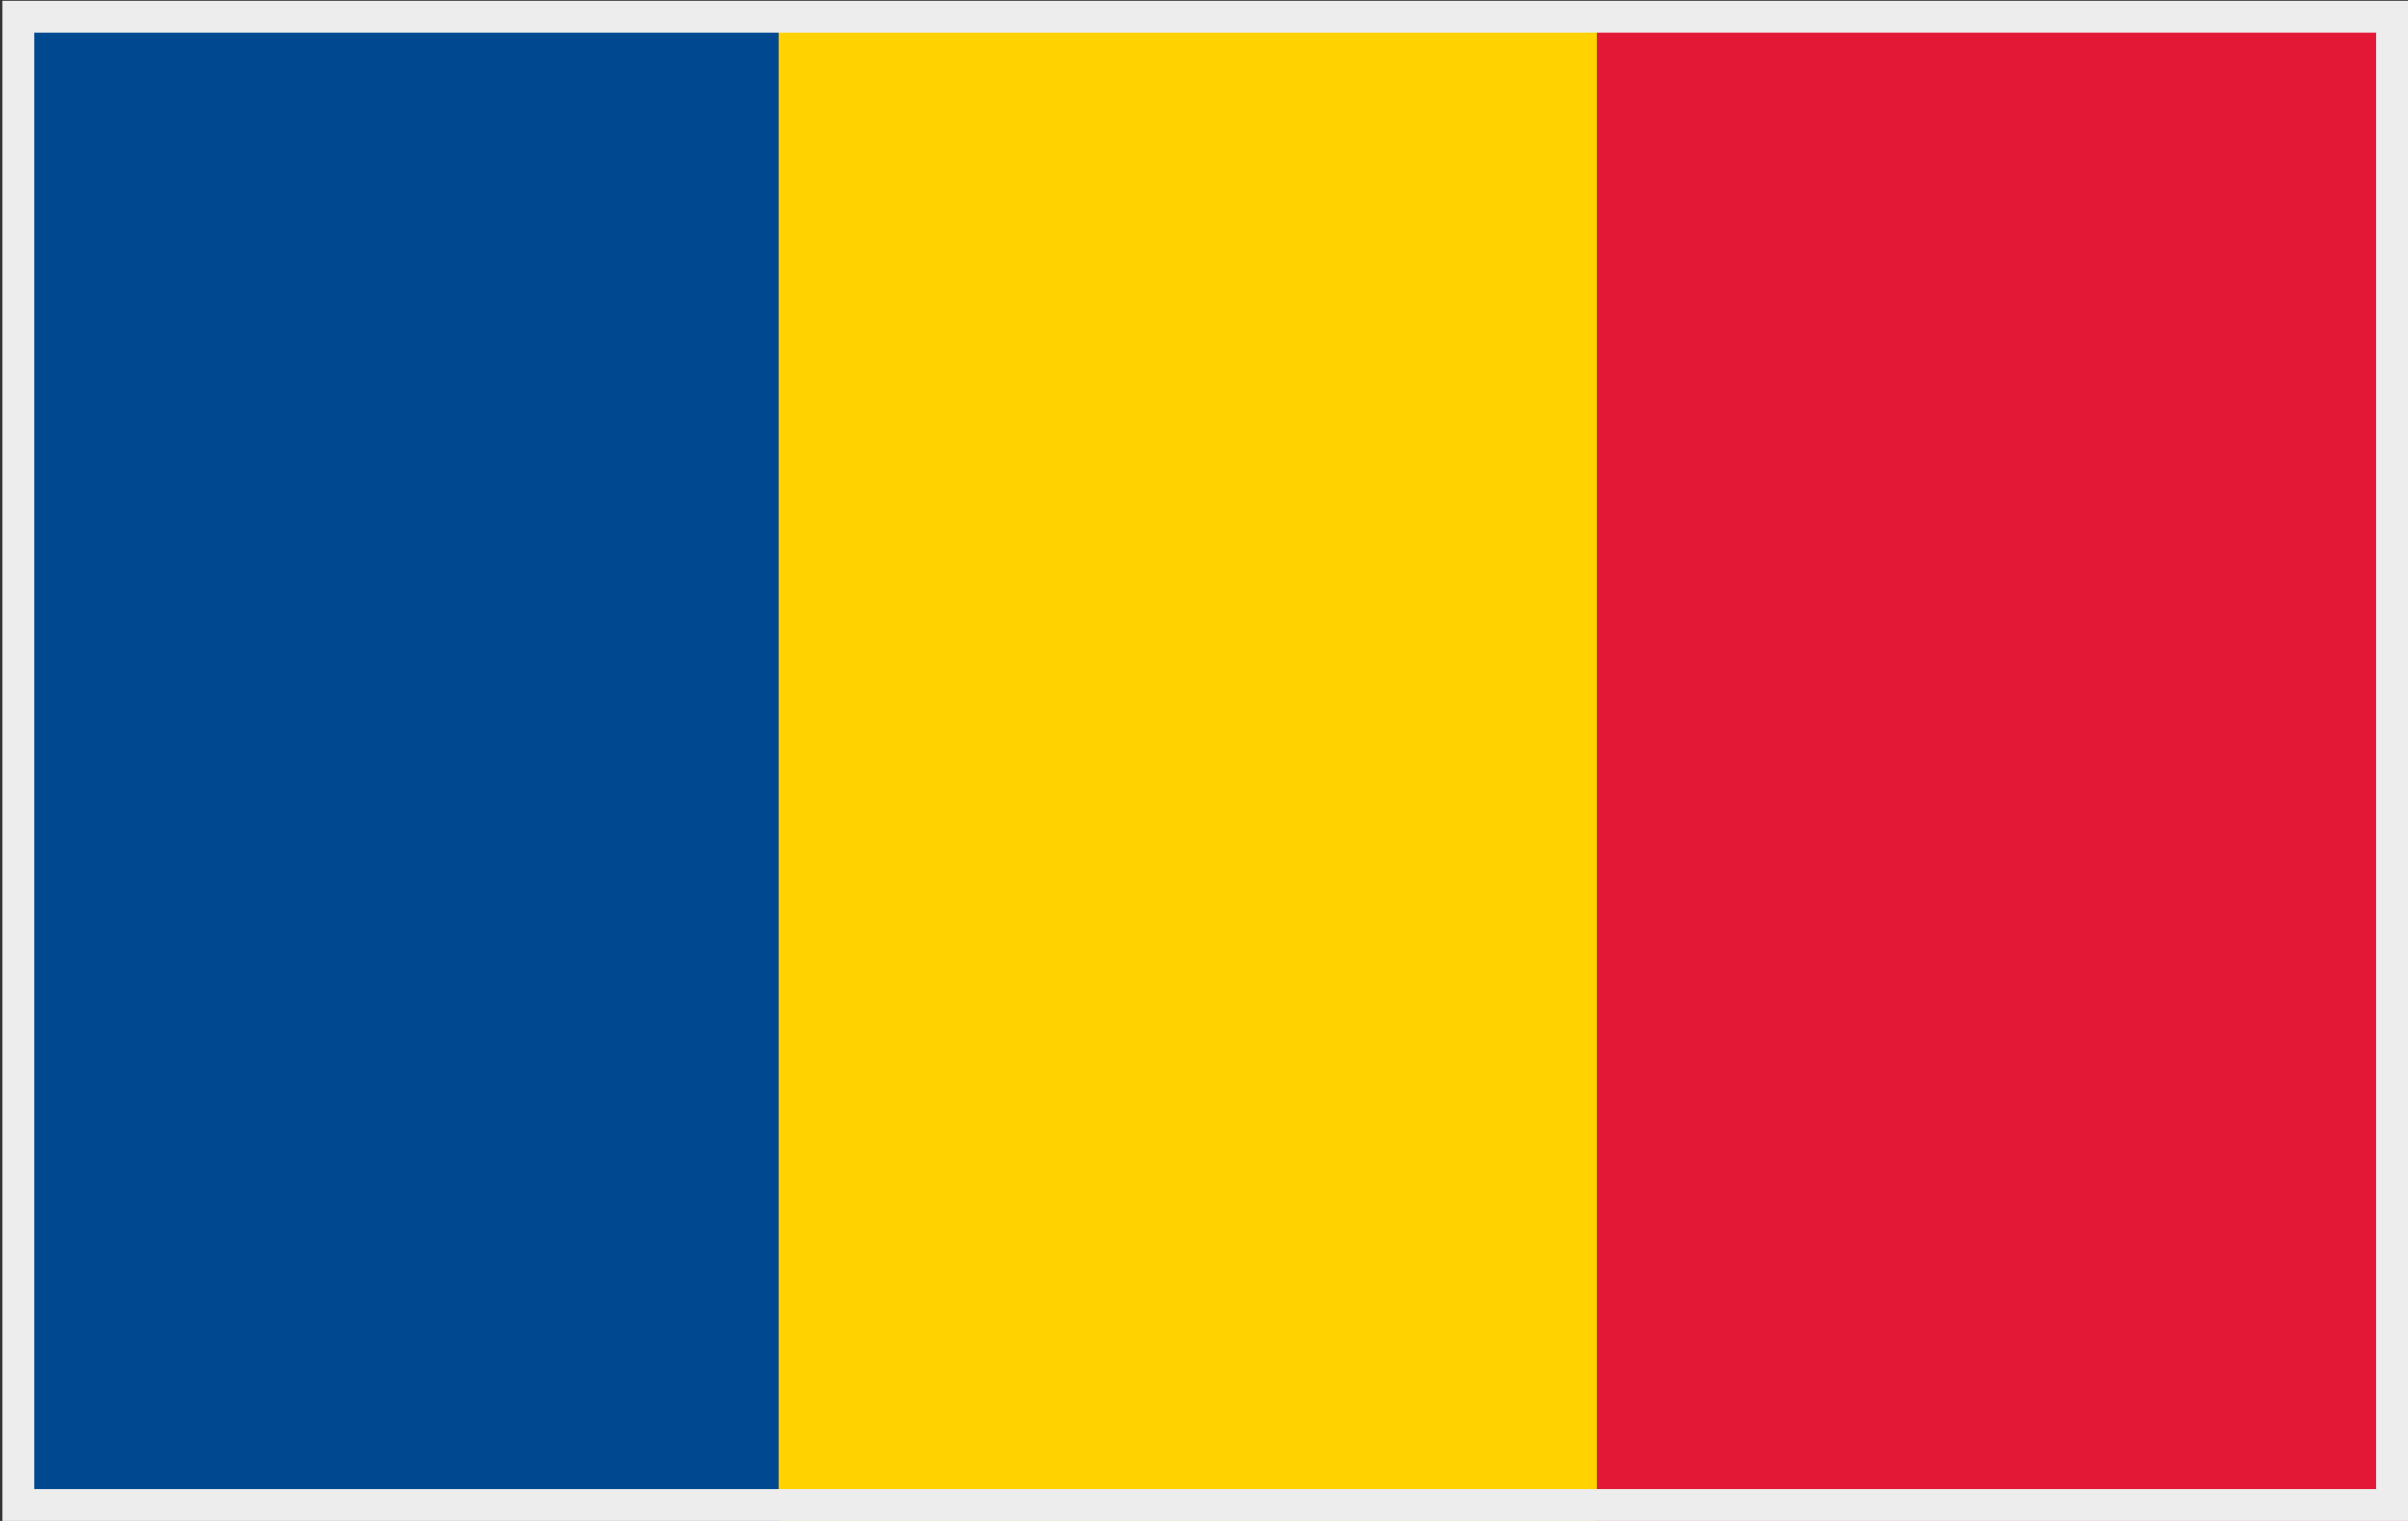 <?xml version="1.0" encoding="utf-8"?>
<!-- Generator: Adobe Illustrator 21.1.0, SVG Export Plug-In . SVG Version: 6.00 Build 0)  -->
<svg version="1.0" id="Rumänien" xmlns="http://www.w3.org/2000/svg" xmlns:xlink="http://www.w3.org/1999/xlink" x="0px" y="0px"
	 viewBox="0 0 19 12" enable-background="new 0 0 19 12" xml:space="preserve">
<rect x="0" y="0" width="19" height="12" fill="#333333" stroke="none"/>
<g>
	<defs>
		<rect id="SVGID_1_" x="0.023" y="0.021" width="18.977" height="11.979"/>
	</defs>
	<clipPath id="SVGID_2_">
		<use xlink:href="#SVGID_1_"  overflow="visible"/>
	</clipPath>
	<g clip-path="url(#SVGID_2_)">
		<rect x="12.599" y="-0.477" fill="#E31836" width="6.456" height="12.977"/>
		<rect x="6.144" y="-0.477" fill="#FFD200" width="6.456" height="12.977"/>
		<rect x="-0.312" y="-0.477" fill="#004990" width="6.456" height="12.977"/>
		<rect x="-0.313" y="-0.477" fill="none" stroke="#231F20" stroke-width="0.016" width="19.367" height="12.976"/>
	</g>
</g>
<g>
	<path fill="#EDEDED" d="M18.75,0.256V11.75H0.268V0.256H18.75 M19,0.006H0.018V12H19V0.006L19,0.006z"/>
</g>
</svg>

